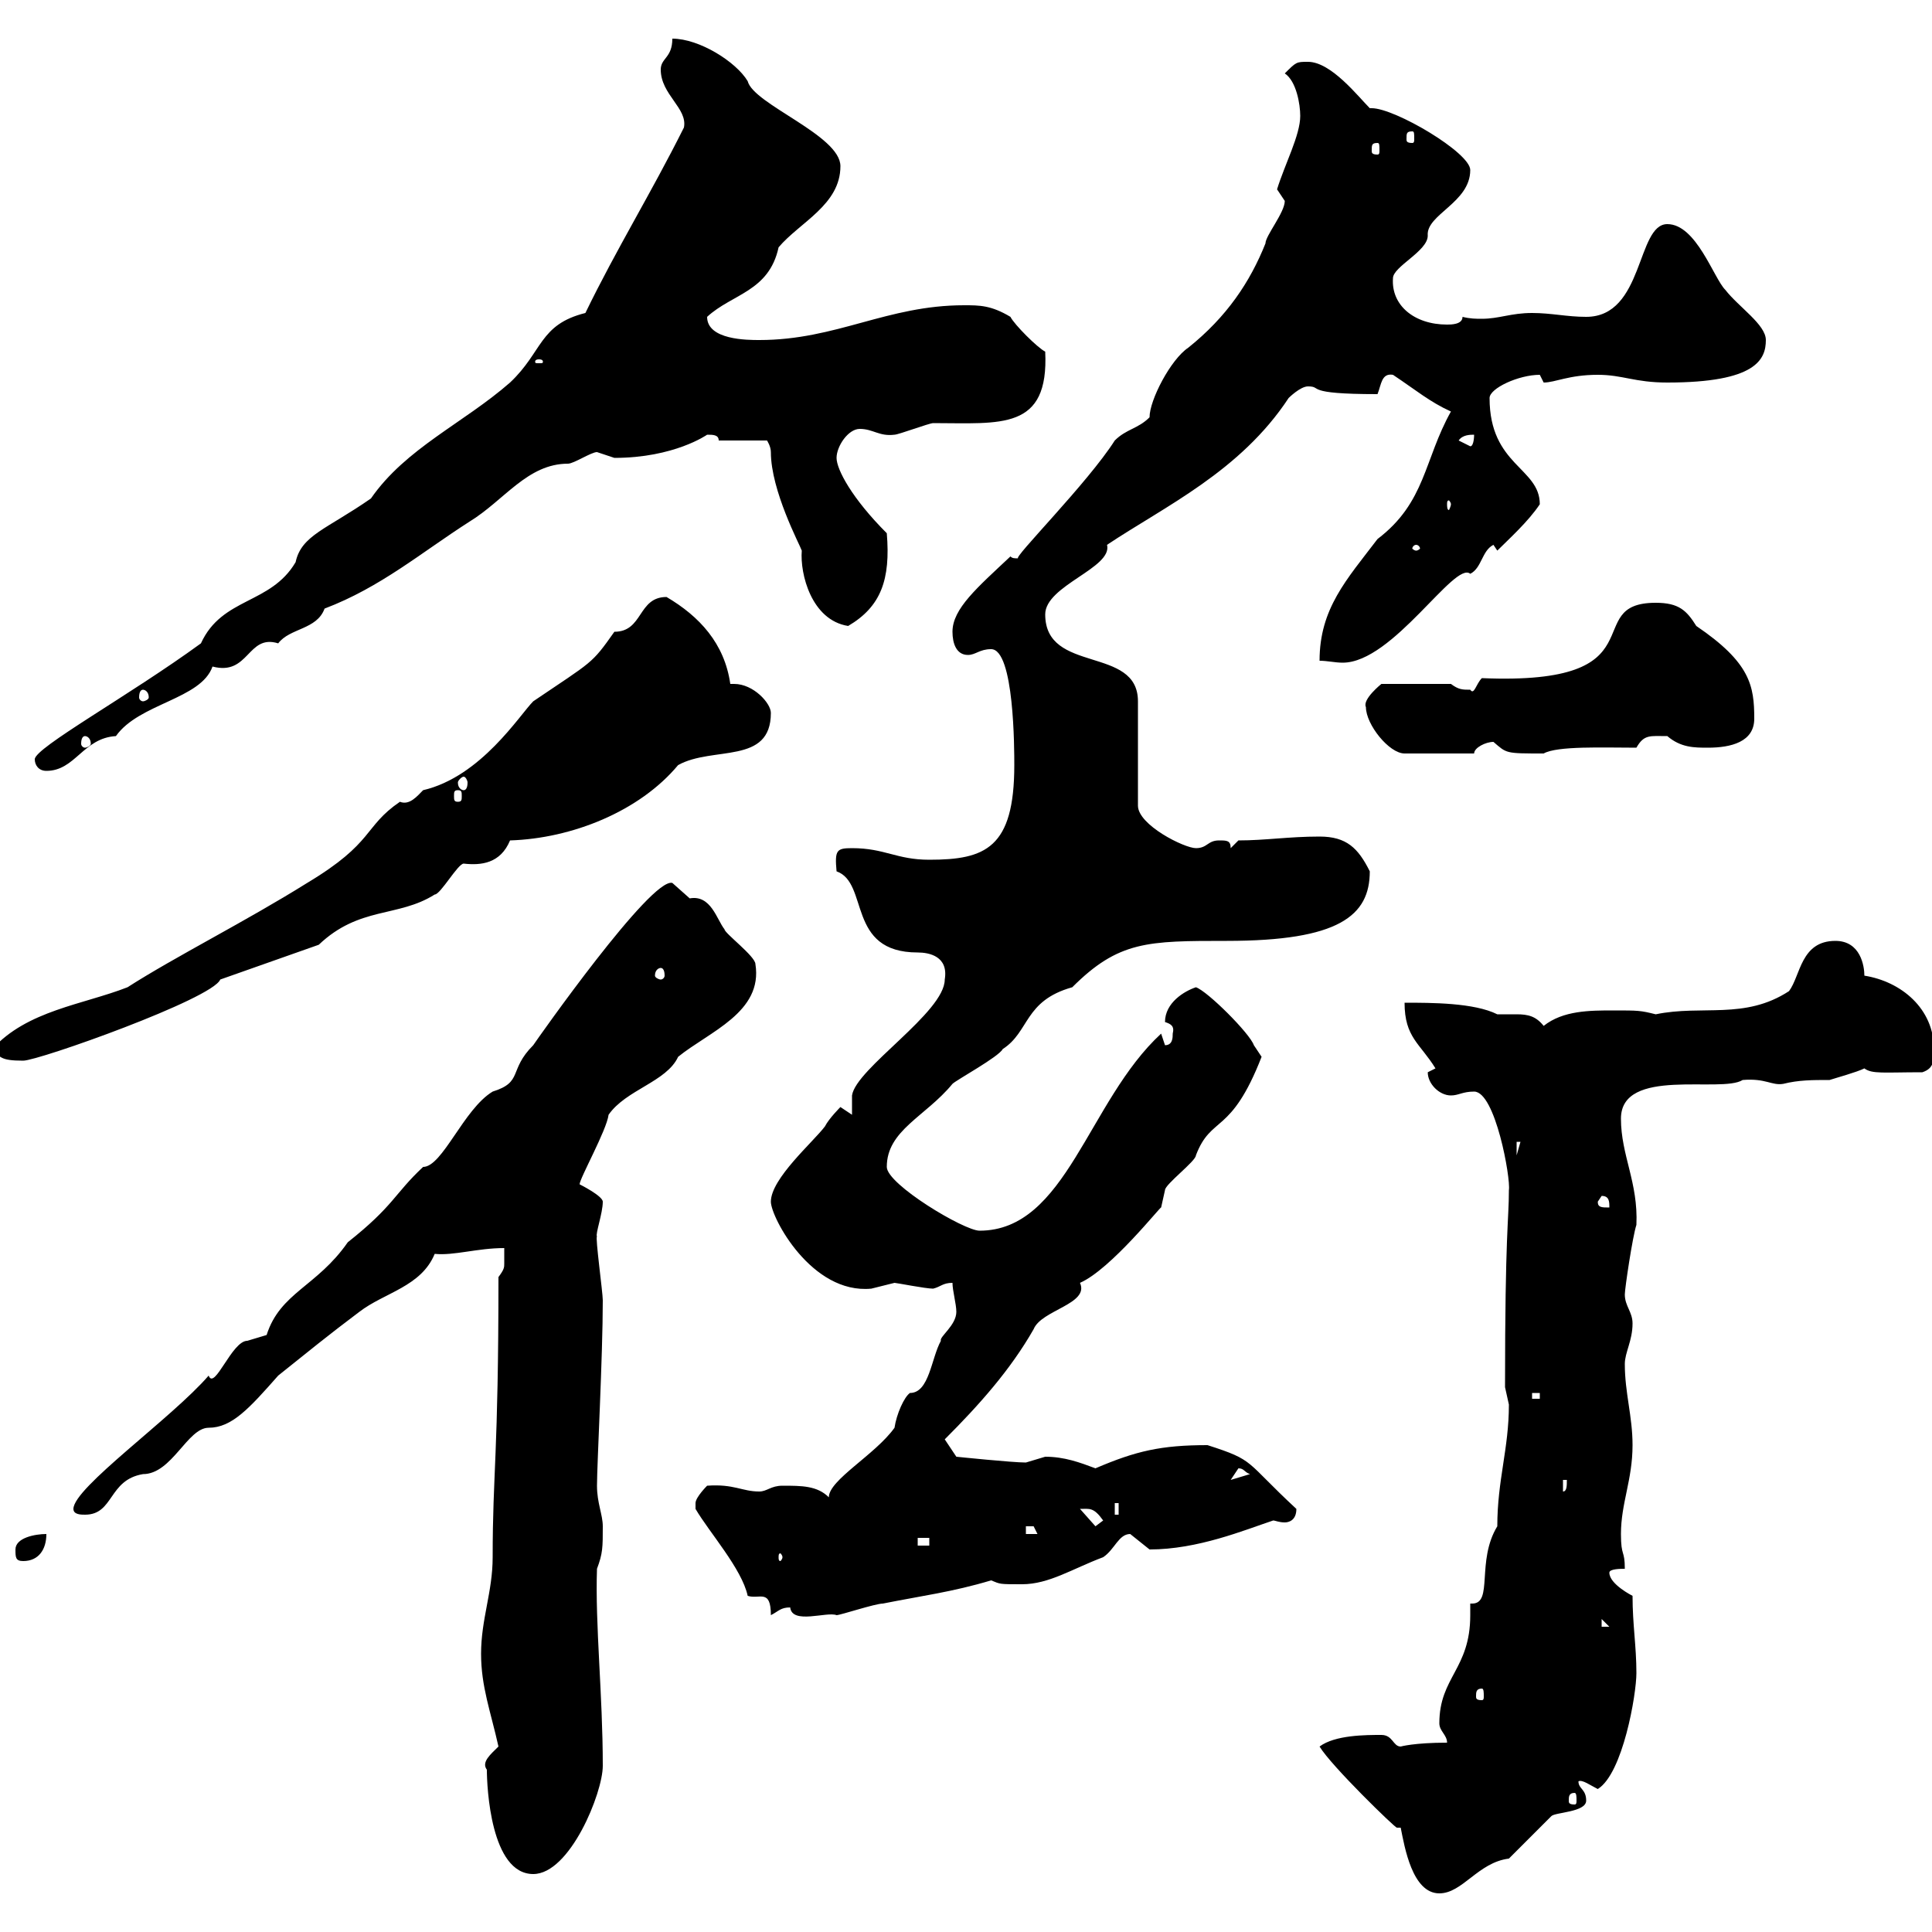 <svg xmlns="http://www.w3.org/2000/svg" xmlns:xlink="http://www.w3.org/1999/xlink" width="300" height="300"><path d="M217.50 283.80C218.10 286.80 219.30 294 223.50 294C227.10 294 229.50 289.20 234.30 288.60C235.50 287.40 239.70 283.20 240.90 282C241.50 281.40 246.30 281.40 246.30 279.60C246.30 277.80 245.10 277.80 245.10 276.60C245.70 276.30 246.90 277.20 248.10 277.80C252 275.40 254.10 263.10 254.10 259.80C254.10 255.60 253.50 252.30 253.50 247.80C253.50 247.80 249.90 246 249.90 244.20C249.90 243.60 251.70 243.60 252.30 243.60C252.30 240.60 251.70 241.80 251.70 238.20C251.70 233.40 253.50 229.80 253.50 224.40C253.50 219.90 252.30 216.30 252.30 211.80C252.30 210 253.50 208.20 253.50 205.50C253.50 203.70 252.30 202.80 252.30 201C252.30 200.10 253.50 192 254.10 190.20C254.40 183.60 251.70 179.40 251.70 173.70C251.70 165.60 267.30 169.80 270.60 167.70C274.20 167.40 275.10 168.60 276.90 168.30C279.30 167.70 281.40 167.70 284.10 167.70C285 167.40 288.30 166.50 289.50 165.90C290.70 166.80 292.50 166.50 298.50 166.50C300.30 165.90 300.30 164.70 300.30 162.90C300.30 156.60 295.20 152.40 289.50 151.50C289.50 150 288.90 146.10 285 146.10C279.60 146.10 279.60 151.50 277.80 153.90C270.90 158.40 264.30 156 257.10 157.50C254.70 156.90 254.40 156.90 250.50 156.90C246.90 156.90 242.70 156.90 239.70 159.30C238.50 157.80 237.30 157.50 235.50 157.50C234.60 157.50 233.70 157.50 232.50 157.50C228.90 155.70 222.30 155.70 218.10 155.70C218.10 161.10 220.50 162 222.90 165.90C222.90 165.90 221.70 166.50 221.70 166.50C221.70 168.30 223.50 170.10 225.30 170.10C226.50 170.10 227.10 169.50 228.90 169.50C232.20 169.50 234.60 183 234.30 184.80C234.30 189.60 233.70 191.10 233.70 215.40C233.70 215.40 234.30 218.10 234.30 218.10C234.30 225 232.50 229.80 232.50 237C229.20 242.40 231.90 249 228.60 249C228.60 249 228.30 249 228.30 249C228.30 249.60 228.30 250.20 228.30 250.80C228.30 259.20 223.50 260.40 223.50 267.60C223.50 268.80 224.70 269.40 224.70 270.60C219.60 270.60 217.50 271.20 217.50 271.20C216.30 271.20 216.30 269.40 214.50 269.40C212.10 269.40 207.30 269.40 204.90 271.20C206.70 274.20 216.60 283.80 216.90 283.80C216.90 283.80 216.90 283.80 217.50 283.80ZM75.60 274.80C75.60 277.50 76.20 291 82.80 291C88.50 291 93.60 278.40 93.60 274.20C93.60 263.10 92.40 252.30 92.70 243.60C93.60 241.20 93.60 240.30 93.60 237C93.60 235.20 92.70 233.40 92.70 230.70C92.70 227.40 93.60 210.60 93.60 201.90C93.60 200.70 92.40 192 92.70 192C92.40 191.70 93.60 188.40 93.60 186.60C93.60 185.70 90 183.90 90 183.90C90 183 94.20 175.50 94.50 173.10C97.20 169.20 103.50 168 105.30 164.10C110.10 160.20 118.50 157.20 117.30 149.70C117.30 148.50 112.50 144.90 112.50 144.30C111.30 142.80 110.40 138.90 107.10 139.50C107.10 139.50 104.40 137.10 104.40 137.10C101.10 136.20 83.40 161.40 82.80 162.30C78.90 166.20 81.30 168 76.50 169.50C72 172.20 68.70 181.20 65.70 181.20C61.20 185.40 61.20 187.20 54 192.90C49.20 199.80 43.50 200.70 41.40 207.30C41.40 207.30 38.40 208.20 38.40 208.20C36 208.20 33.30 216 32.40 213.60C26.70 220.20 11.40 231 11.40 234.30C11.40 235.20 12.60 235.20 13.20 235.20C17.70 235.20 16.80 229.80 22.20 228.90C26.70 228.90 29.10 221.70 32.40 221.70C36 221.70 38.70 218.70 43.20 213.60C47.70 210 51 207.30 55.80 203.70C59.70 200.70 65.40 199.80 67.50 194.70C70.50 195 74.10 193.80 78.30 193.80C78.30 195 78.30 195.60 78.30 196.20C78.30 196.80 78.30 197.10 77.40 198.30C77.40 226.20 76.50 228.60 76.50 241.80C76.50 247.20 74.70 251.40 74.70 256.80C74.70 261.90 76.20 265.80 77.40 271.20C76.20 272.40 74.70 273.60 75.60 274.80ZM244.50 278.40C244.80 278.40 244.80 279 244.80 279.60C244.80 279.90 244.80 280.20 244.50 280.20C243.60 280.20 243.60 279.90 243.60 279.60C243.60 279 243.60 278.40 244.50 278.40ZM230.10 262.20C230.40 262.20 230.40 262.80 230.40 263.40C230.40 263.70 230.40 264 230.10 264C229.20 264 229.20 263.70 229.20 263.40C229.20 262.80 229.20 262.20 230.10 262.20ZM248.70 251.40L249.90 252.60L248.70 252.60ZM108 234.30C110.10 237.90 115.20 243.60 116.10 247.80C117.90 248.40 119.70 246.60 119.70 250.80C120.90 250.20 121.20 249.60 122.70 249.60C123 252.30 128.40 250.20 129.90 250.80C130.50 250.80 135.90 249 137.10 249C143.10 247.80 147.90 247.20 153.90 245.40C155.40 246 155.10 246 158.70 246C162.90 246 166.50 243.60 171.30 241.80C173.10 240.60 173.70 238.20 175.50 238.20C175.50 238.20 178.50 240.60 178.50 240.60C186 240.60 193.20 237.60 197.70 236.10C198 236.10 198.60 236.40 199.50 236.40C200.10 236.40 201.30 236.10 201.30 234.30C193.20 226.80 195 226.80 187.50 224.40C180.30 224.40 176.40 225.30 170.10 228C167.70 227.10 165.30 226.20 162.30 226.20C162.30 226.20 159.30 227.10 159.30 227.10C157.20 227.10 148.50 226.20 148.50 226.20L146.70 223.50C152.10 218.10 156.90 212.70 160.50 206.40C161.70 203.40 169.20 202.50 167.70 199.20C172.50 197.10 180.30 187.20 180.30 187.50C180.30 187.50 180.90 184.80 180.90 184.80C180.90 183.90 185.70 180.30 185.70 179.40C188.10 173.10 191.10 176.40 195.90 164.10C195.90 164.10 194.70 162.30 194.70 162.30C194.10 160.50 187.50 153.90 185.70 153.30C183.90 153.90 180.90 155.70 180.90 158.70C181.80 159 182.40 159.30 182.10 160.50C182.10 161.10 182.10 162.30 180.90 162.30L180.30 160.50C168.90 171 165.60 191.10 152.10 191.10C149.70 191.10 137.70 183.90 137.70 181.20C137.70 175.50 143.70 173.40 147.90 168.30C148.50 167.70 155.10 164.10 155.70 162.90C159.90 160.20 159 155.40 166.50 153.30C173.70 146.10 178.20 146.10 190.50 146.10C207.90 146.10 212.70 142.20 212.70 135.30C210.90 131.70 209.10 129.90 204.90 129.90C200.10 129.90 196.50 130.50 192.30 130.50L191.10 131.70C191.10 130.50 190.50 130.50 189.30 130.50C187.50 130.50 187.50 131.70 185.70 131.70C183.90 131.70 176.70 128.10 176.70 125.10L176.70 108.90C176.70 100.20 162.30 104.70 162.30 95.40C162.30 90.90 172.80 88.20 171.90 84.60C180.90 78.60 192.60 73.20 200.10 61.80C200.10 61.80 201.90 60 203.10 60C205.50 60 202.20 61.20 213.90 61.20C214.50 59.70 214.50 57.90 216.30 58.20C219.90 60.60 222 62.40 225.30 63.90C221.10 71.40 221.40 78 213.90 83.70C209.10 90 204.90 94.50 204.90 102.60C206.10 102.60 207.30 102.90 208.50 102.90C216.30 102.90 225.90 87 228.30 89.10C230.10 88.20 230.10 85.50 231.90 84.60L232.50 85.50C234.30 83.70 237.30 81 239.10 78.30C239.10 72.60 231.30 72.30 231.30 61.80C231.30 60.30 235.80 58.20 239.10 58.20C239.10 58.20 239.70 59.40 239.70 59.40C241.50 59.40 243.60 58.20 248.10 58.20C252 58.20 253.80 59.40 258.90 59.40C272.70 59.40 274.20 55.80 274.20 52.80C274.20 50.40 270 47.70 267.90 45C266.10 43.20 263.40 34.80 258.90 34.80C254.10 34.80 255.30 49.20 246.30 49.20C243.30 49.20 240.90 48.60 237.90 48.60C234.60 48.60 232.80 49.50 230.10 49.50C229.20 49.50 228.30 49.50 227.10 49.20C227.10 50.40 225.30 50.40 224.70 50.40C219.60 50.40 216 47.40 216.30 43.20C216.30 41.40 221.70 39 221.70 36.60C221.40 33.30 228.30 31.50 228.30 26.40C228.30 23.70 216.60 16.80 213 16.80C213 16.80 212.70 16.80 212.70 16.80C210.90 15 206.70 9.60 203.10 9.60C201.30 9.60 201.30 9.60 199.50 11.40C201.30 12.60 201.90 16.20 201.90 18C201.90 21 199.50 25.50 198.30 29.40C198.30 29.40 199.50 31.20 199.50 31.20C199.50 33 196.50 36.60 196.50 37.80C194.10 43.80 190.50 49.20 184.50 54C181.80 55.80 178.50 62.10 178.50 64.80C176.70 66.60 174.90 66.60 173.10 68.40C168.90 75 157.20 86.70 158.10 86.70C157.50 86.70 157.20 86.70 156.90 86.40C151.80 91.20 147.90 94.50 147.90 98.10C147.90 99.90 148.50 101.70 150.30 101.70C151.50 101.70 152.10 100.80 153.90 100.80C157.50 100.80 157.50 116.40 157.50 118.80C157.50 131.70 153 133.50 144.30 133.50C139.20 133.50 137.40 131.70 132.30 131.70C129.90 131.70 129.60 132 129.90 135.30C135 137.10 131.40 147.90 142.50 147.90C144.30 147.90 147.30 148.50 146.70 152.10C146.70 157.20 132.90 165.90 132.30 170.10L132.30 173.10C132.30 173.10 130.50 171.90 130.50 171.90C130.50 171.90 128.70 173.70 128.10 174.90C126.30 177.30 119.70 183 119.70 186.60C119.70 189 126 201 135.30 200.10C135.30 200.10 138.90 199.20 138.90 199.20C139.20 199.20 143.70 200.10 144.90 200.10C146.10 199.80 146.40 199.20 147.90 199.20C147.90 200.40 148.50 202.50 148.50 203.70C148.50 205.80 145.80 207.60 146.10 208.20C144.60 210.90 144.30 216.30 141.30 216.30C140.40 216.90 139.20 219.60 138.90 221.70C135.90 225.90 128.70 229.80 128.70 232.50C126.90 230.70 124.50 230.70 121.50 230.70C119.70 230.70 119.10 231.60 117.90 231.60C115.20 231.60 114 230.40 109.80 230.70C109.80 230.70 108 232.50 108 233.40C108 234.30 108 234.30 108 234.30ZM2.40 240.60C2.40 241.80 2.40 242.40 3.60 242.40C6 242.40 7.20 240.60 7.20 238.20C5.40 238.20 2.40 238.80 2.40 240.60ZM121.50 241.80C121.50 242.10 121.20 242.40 121.20 242.40C120.90 242.40 120.90 242.10 120.90 241.80C120.90 241.50 120.90 241.20 121.20 241.20C121.20 241.20 121.50 241.50 121.50 241.80ZM142.50 238.80L144.30 238.80L144.30 240L142.50 240ZM159.30 237C159.30 237 159.30 237 160.50 237C160.50 237 161.10 238.20 161.10 238.20L159.30 238.20ZM167.70 234.30C169.20 234.30 169.80 234 171.30 236.10L170.10 237ZM173.10 233.40L173.70 233.40L173.70 235.20L173.10 235.20ZM242.70 229.80L243.30 229.80C243.30 230.70 243.30 231.60 242.70 231.60ZM192.30 228C193.20 228 193.20 228.60 194.10 228.90L191.10 229.80C191.10 229.80 192.30 228 192.30 228ZM237.90 216.30L239.10 216.30L239.10 217.20L237.90 217.20ZM248.10 186.60L248.70 185.70C249.90 185.70 249.90 186.60 249.90 187.50C248.70 187.50 248.10 187.50 248.10 186.60ZM235.50 177.30L236.10 177.30L235.50 179.40ZM-1.20 162.90C0 164.10 0 164.70 3.60 164.70C6 164.70 33 155.10 34.20 152.10L49.50 146.70C55.80 140.70 61.80 142.50 67.50 138.90C68.40 138.90 71.10 134.10 72 134.10C74.70 134.40 77.70 134.10 79.20 130.50C88.80 130.20 99.30 126 105.30 118.80C110.70 115.80 119.70 118.80 119.70 110.70C119.70 109.20 117 106.20 114 106.20C113.70 106.20 113.70 106.20 113.40 106.20C112.50 99.90 108.60 95.70 103.50 92.70C99 92.70 99.90 98.10 95.40 98.10C91.80 103.20 92.10 102.60 82.80 108.90C80.70 111 74.70 120.60 65.70 122.70C64.80 123.60 63.60 125.10 62.10 124.50C56.40 128.40 58.20 130.80 47.70 137.10C38.10 143.10 27.30 148.50 19.80 153.30C12.90 156 4.20 156.90-1.20 162.90ZM102.60 150.30C102.90 150.30 103.20 150.60 103.20 151.50C103.20 151.80 102.90 152.10 102.60 152.10C102.30 152.10 101.70 151.80 101.70 151.50C101.70 150.60 102.30 150.30 102.60 150.30ZM71.10 122.70C71.70 122.70 71.70 123 71.70 123.60C71.70 124.20 71.70 124.50 71.10 124.50C70.50 124.50 70.50 124.20 70.50 123.60C70.50 123 70.50 122.70 71.10 122.70ZM72 120.60C72.30 120.60 72.60 121.20 72.60 121.50C72.60 122.40 72.30 122.70 72 122.70C71.70 122.70 71.10 122.40 71.10 121.50C71.10 121.20 71.70 120.60 72 120.60ZM5.40 117.90C5.40 118.80 6 119.70 7.20 119.70C11.70 119.70 12.90 114.60 18 114.30C21.60 109.20 31.20 108.60 33 103.50C38.70 105 38.40 98.40 43.20 99.90C45 97.50 49.20 97.80 50.40 94.50C59.10 91.20 65.40 85.80 72.90 81C78.30 77.70 81.90 72 88.20 72C89.10 72 91.80 70.20 92.70 70.20C92.70 70.20 95.40 71.10 95.40 71.10C104.70 71.10 109.80 67.50 109.80 67.50C110.70 67.50 111.60 67.50 111.60 68.40L119.10 68.40C119.10 68.40 119.70 69.30 119.70 70.20C119.70 76.20 124.20 84.60 124.50 85.50C124.20 89.10 126 96.30 131.70 97.20C136.80 94.20 138.30 90 137.70 82.80C132.30 77.40 129.90 72.90 129.90 71.10C129.90 69.30 131.70 66.60 133.50 66.60C135.60 66.60 136.50 67.80 138.90 67.50C139.50 67.50 144.30 65.70 144.90 65.70C155.40 65.70 162.90 66.90 162.30 54.60C161.10 54 157.50 50.40 156.90 49.20C153.90 47.40 152.10 47.40 149.70 47.40C137.70 47.40 129.90 52.80 117.90 52.80C116.10 52.80 109.80 52.80 109.80 49.20C113.70 45.60 119.40 45.30 120.90 38.40C124.20 34.50 130.50 31.80 130.50 25.80C130.50 21 117 16.20 116.10 12.60C114.30 9.60 108.60 6 104.40 6C104.40 9 102.60 9 102.60 10.80C102.60 14.70 106.80 16.80 106.20 19.80C101.10 30 95.70 38.70 90.90 48.60C83.70 50.40 84.30 54.60 79.20 59.40C72 65.70 63 69.60 57.60 77.40C50.70 82.20 46.80 83.10 45.90 87.30C42 93.90 34.50 92.70 31.20 99.90C20.10 108 5.40 116.10 5.40 117.90ZM212.10 109.80C212.10 112.50 215.70 117 218.10 117L228.90 117C228.90 116.10 230.70 115.20 231.90 115.20C234 117 233.70 117 239.70 117C241.80 115.80 249 116.10 254.10 116.10C255.30 114 256.20 114.30 258.90 114.30C261 116.10 263.10 116.10 265.20 116.10C268.80 116.10 272.40 115.20 272.40 111.60C272.40 106.50 271.80 102.90 263.40 97.20C261.90 94.80 260.70 93.60 257.10 93.60C245.10 93.60 258.30 106.50 230.10 105.30C229.20 106.20 228.90 108 228.30 107.10C227.10 107.10 226.50 107.10 225.30 106.20L214.50 106.20C214.50 106.20 211.50 108.60 212.10 109.80ZM13.20 114.30C13.50 114.30 14.10 114.60 14.10 115.50C14.10 115.80 13.50 116.10 13.20 116.10C12.90 116.10 12.60 115.80 12.60 115.50C12.60 114.60 12.90 114.30 13.20 114.30ZM22.20 107.10C22.50 107.10 23.10 107.40 23.10 108.30C23.10 108.60 22.50 108.90 22.20 108.90C21.90 108.90 21.60 108.60 21.60 108.30C21.60 107.40 21.90 107.10 22.20 107.10ZM219.90 84.60C220.20 84.60 220.50 84.90 220.50 85.20C220.50 85.20 220.20 85.50 219.90 85.50C219.60 85.50 219.30 85.20 219.30 85.20C219.30 84.90 219.60 84.60 219.90 84.60ZM225.30 78.30C225.30 78.60 225 79.20 225 79.20C224.70 79.20 224.70 78.60 224.70 78.30C224.70 78 224.70 77.70 225 77.70C225 77.70 225.30 78 225.30 78.30ZM226.50 68.40C227.10 67.50 228.30 67.50 228.90 67.50C228.90 67.50 228.90 69.30 228.30 69.30C228.30 69.30 226.50 68.40 226.50 68.40ZM83.70 55.80C84.30 55.80 84.30 56.10 84.30 56.10C84.30 56.40 84.30 56.40 83.70 56.40C83.10 56.40 83.10 56.40 83.10 56.10C83.10 56.10 83.10 55.80 83.70 55.80ZM213.90 22.20C214.20 22.20 214.20 22.50 214.20 23.40C214.20 23.70 214.20 24 213.90 24C213 24 213 23.70 213 23.40C213 22.50 213 22.20 213.90 22.20ZM219.30 20.40C219.60 20.40 219.60 20.70 219.60 21.60C219.60 21.90 219.60 22.20 219.30 22.20C218.40 22.20 218.40 21.90 218.40 21.60C218.40 20.70 218.40 20.40 219.30 20.40Z"/></svg>